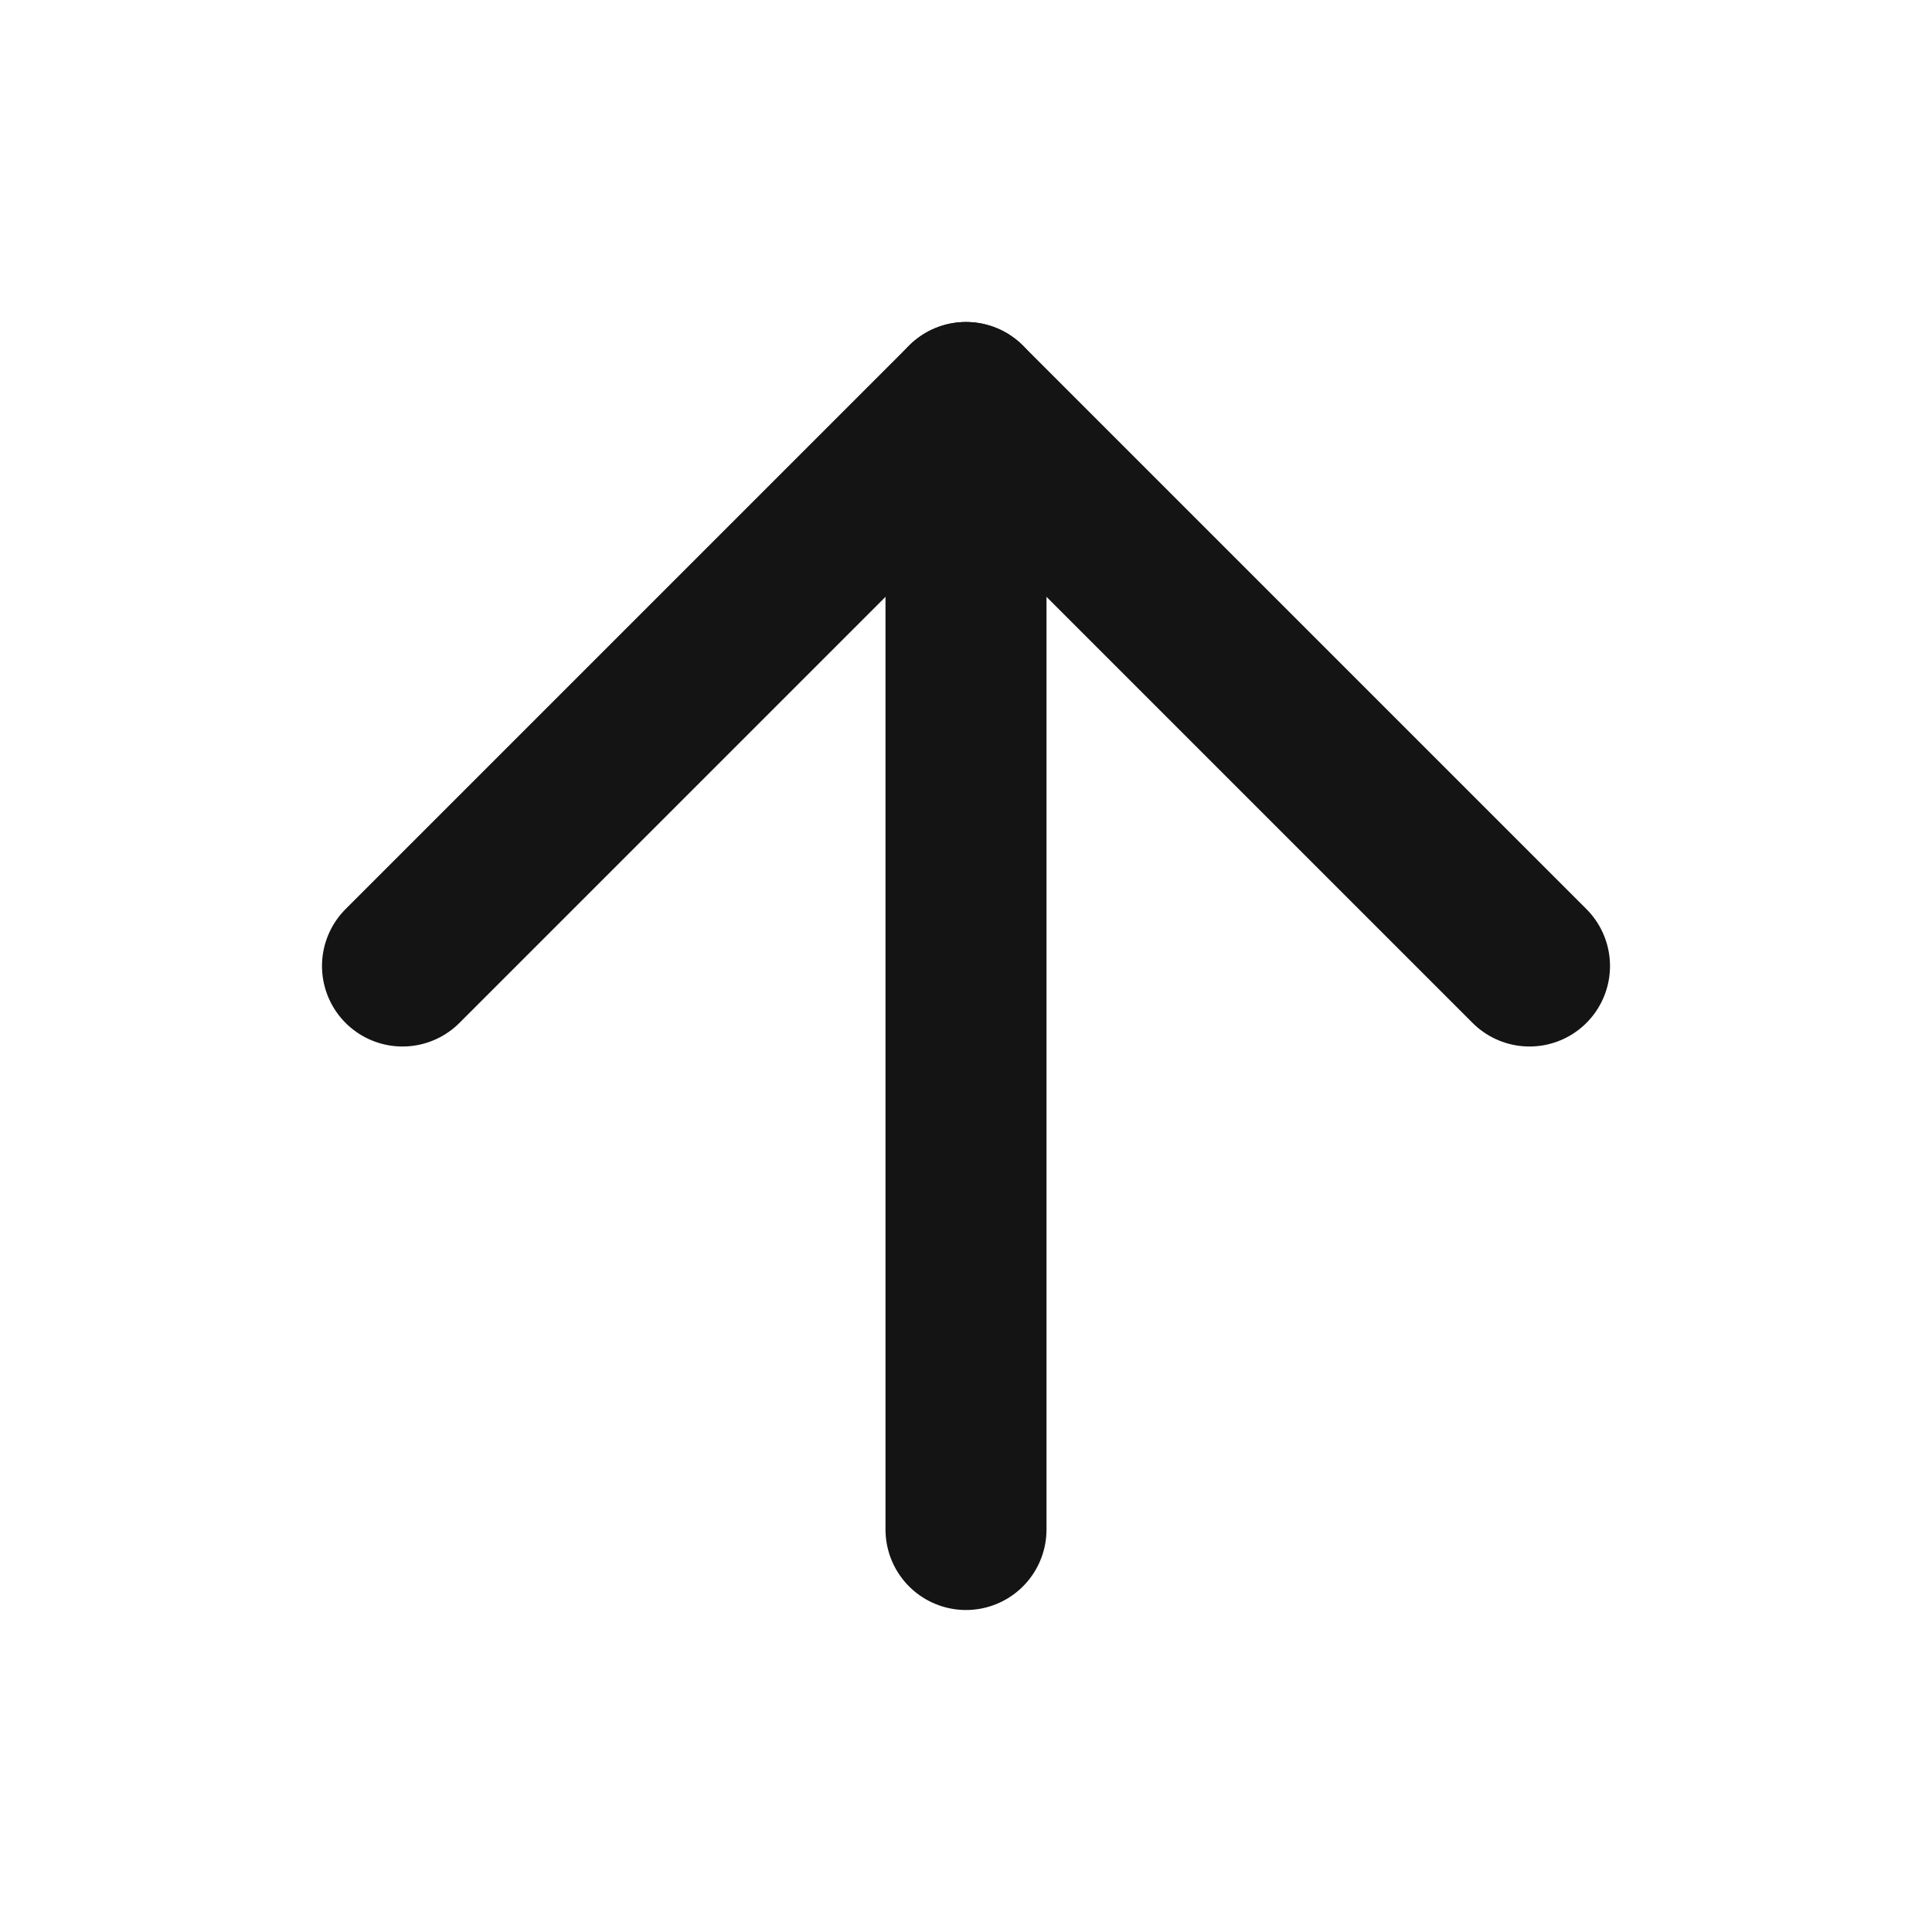 <svg xmlns="http://www.w3.org/2000/svg" fill="none" viewBox="0 0 24 24" height="24" width="24">
<path stroke-linejoin="round" stroke-linecap="round" stroke-width="2" stroke="#141414" d="M12 19V5"></path>
<path stroke-linejoin="round" stroke-linecap="round" stroke-width="2" stroke="#141414" d="M5 12L12 5L19 12"></path>
</svg>
